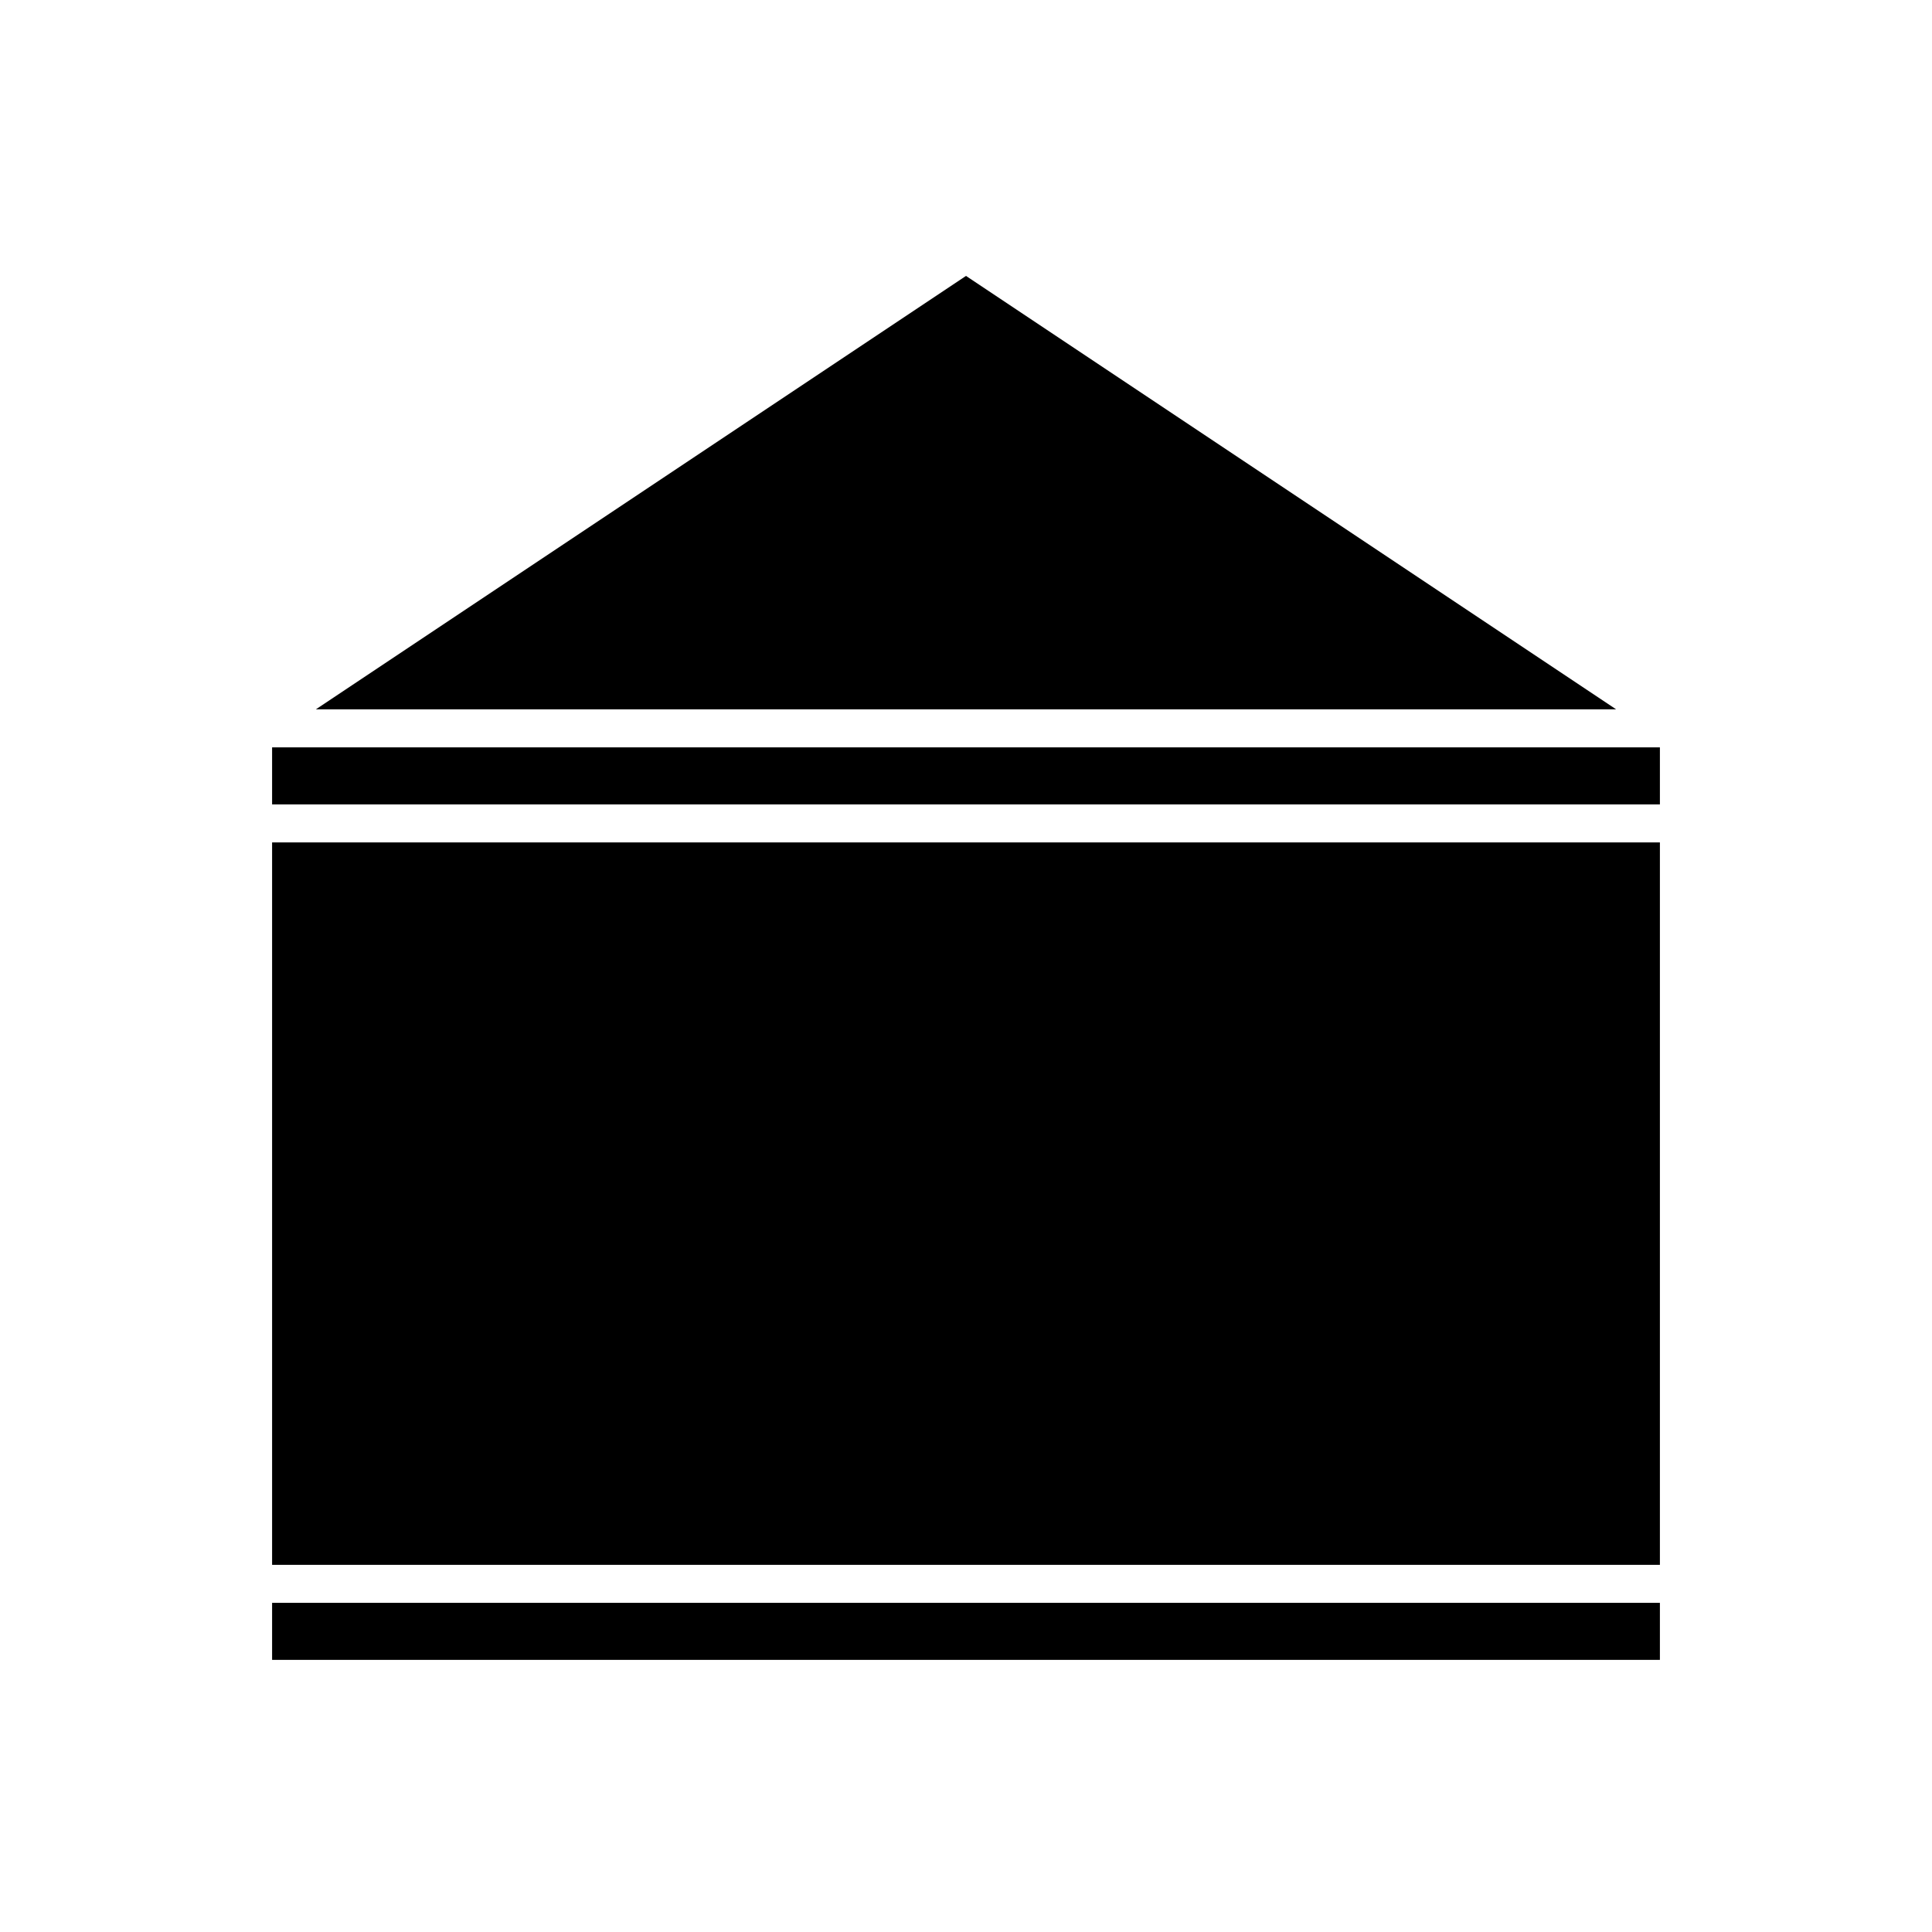 <?xml version="1.0" encoding="UTF-8"?>
<!-- Uploaded to: SVG Repo, www.svgrepo.com, Generator: SVG Repo Mixer Tools -->
<svg fill="#000000" width="800px" height="800px" version="1.1" viewBox="144 144 512 512" xmlns="http://www.w3.org/2000/svg">
 <g>
  <path d="m572.29 331.98-172.29-114.86-172.29 114.86z"/>
  <path d="m216.11 367.25h367.78v191.45h-367.78z"/>
  <path d="m216.11 342.06h367.78v15.113h-367.78z"/>
  <path d="m216.11 568.77h367.78v15.113h-367.78z"/>
 </g>
</svg>